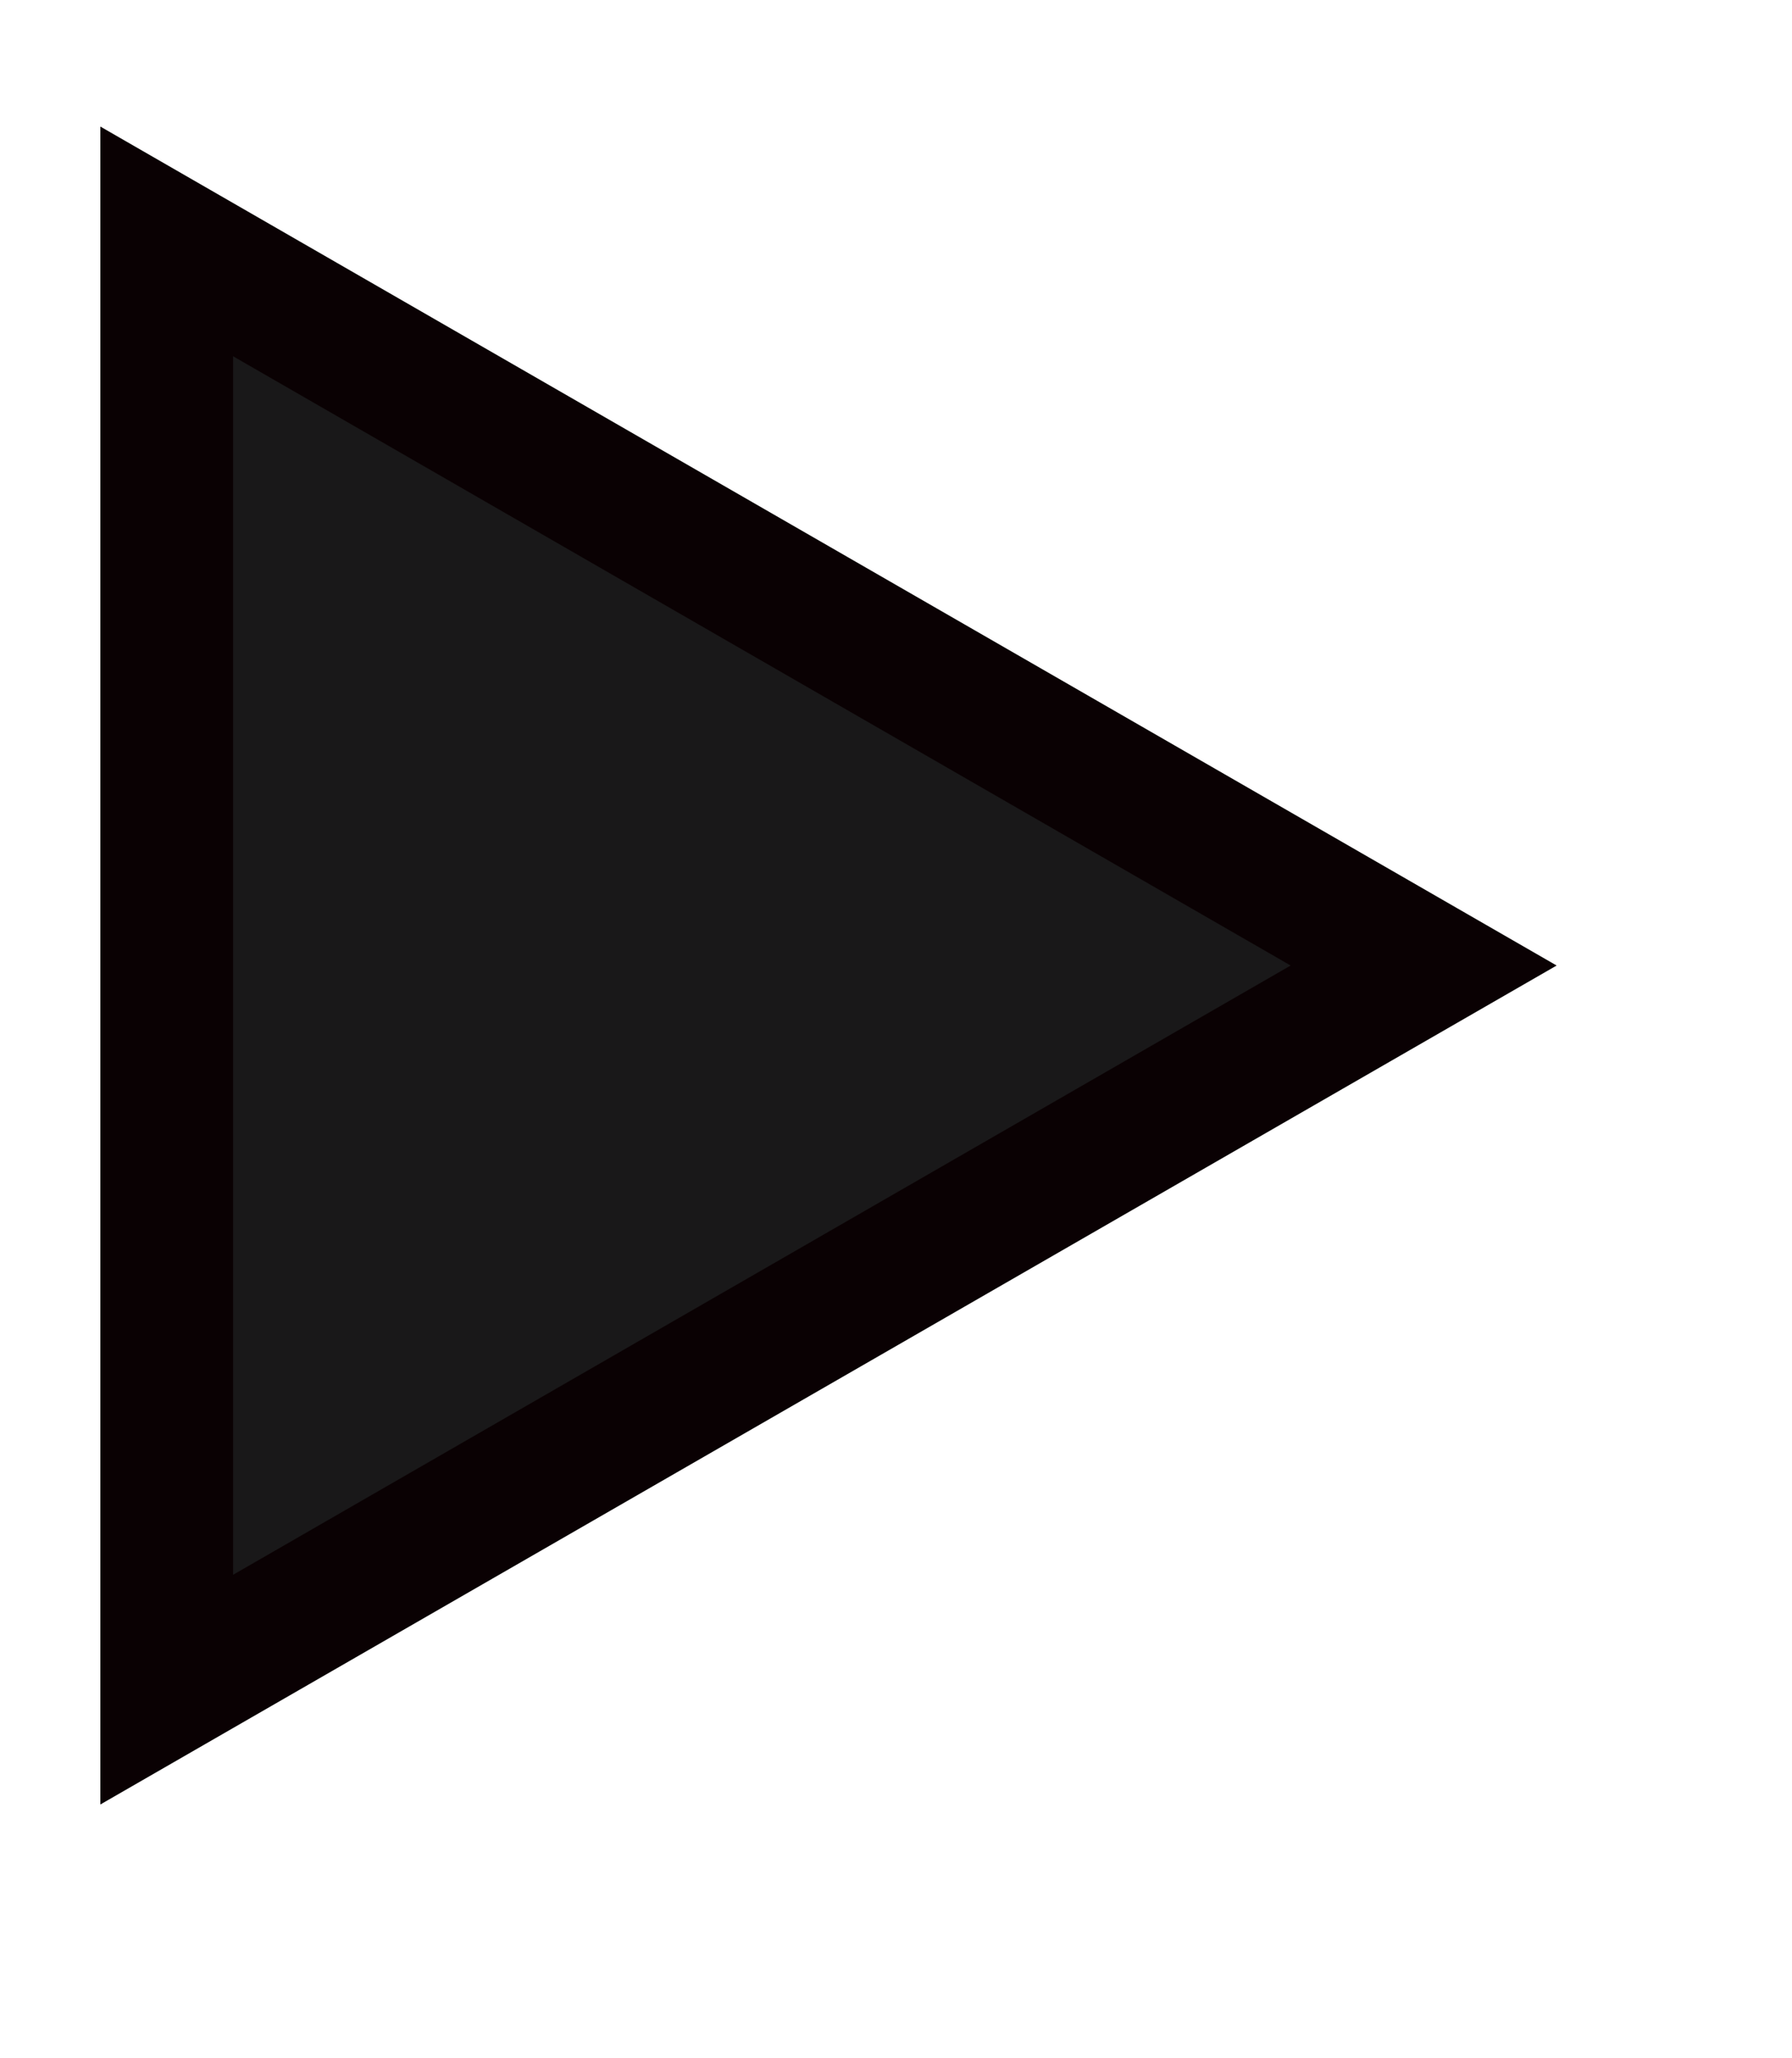 <svg 
 xmlns="http://www.w3.org/2000/svg"
 xmlns:xlink="http://www.w3.org/1999/xlink"
 width="13.5px" height="15.5px">
<path fill-rule="evenodd"  stroke="rgb(10, 1, 3)" stroke-width="1px" stroke-linecap="butt" stroke-linejoin="miter" fill="rgb(25, 24, 25)"
 d="M10.725,7.271 L1.256,12.724 L1.256,1.818 L10.725,7.271 Z"/>
</svg>